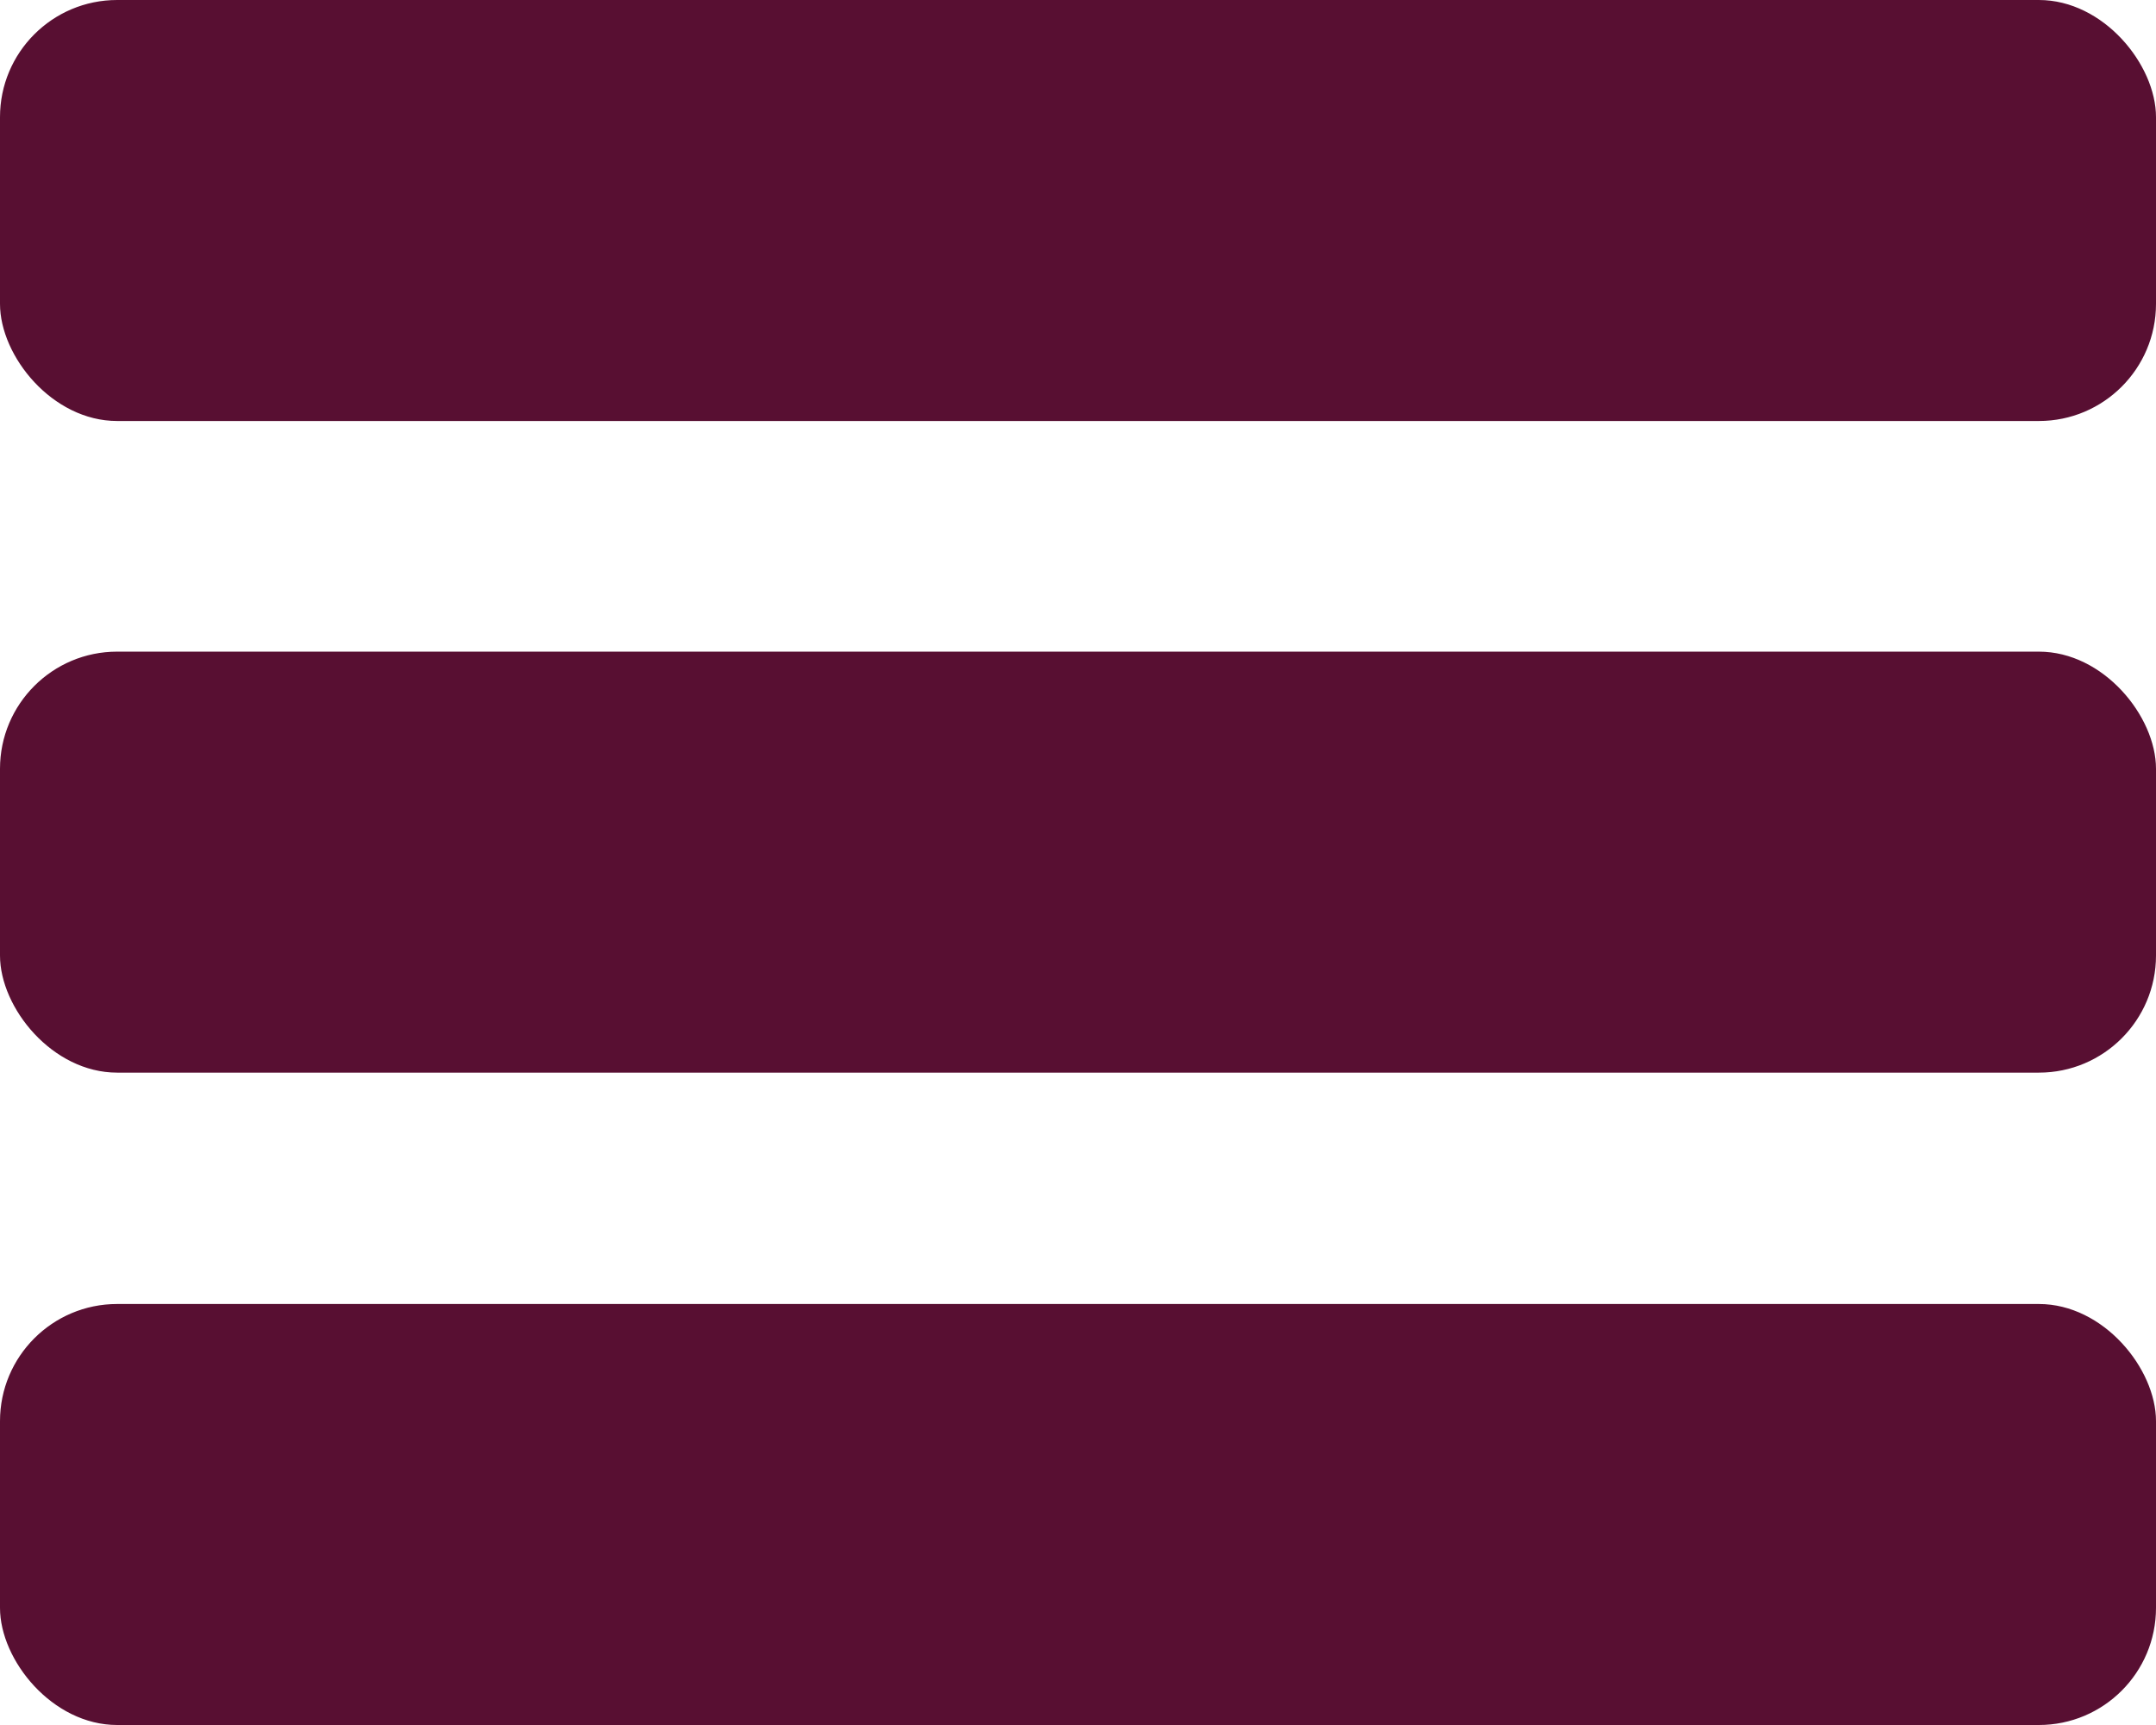 <svg id="Capa_1" data-name="Capa 1" xmlns="http://www.w3.org/2000/svg" viewBox="0 0 29.45 23.56"><defs><style>.cls-1{fill:#580f32;}</style></defs><title>menuhamburguesamovil</title><rect class="cls-1" width="29.45" height="5.75" rx="1.6" ry="1.6"/><rect class="cls-1" y="8.9" width="29.45" height="5.75" rx="1.6" ry="1.6"/><rect class="cls-1" y="17.81" width="29.45" height="5.75" rx="1.6" ry="1.6"/></svg>